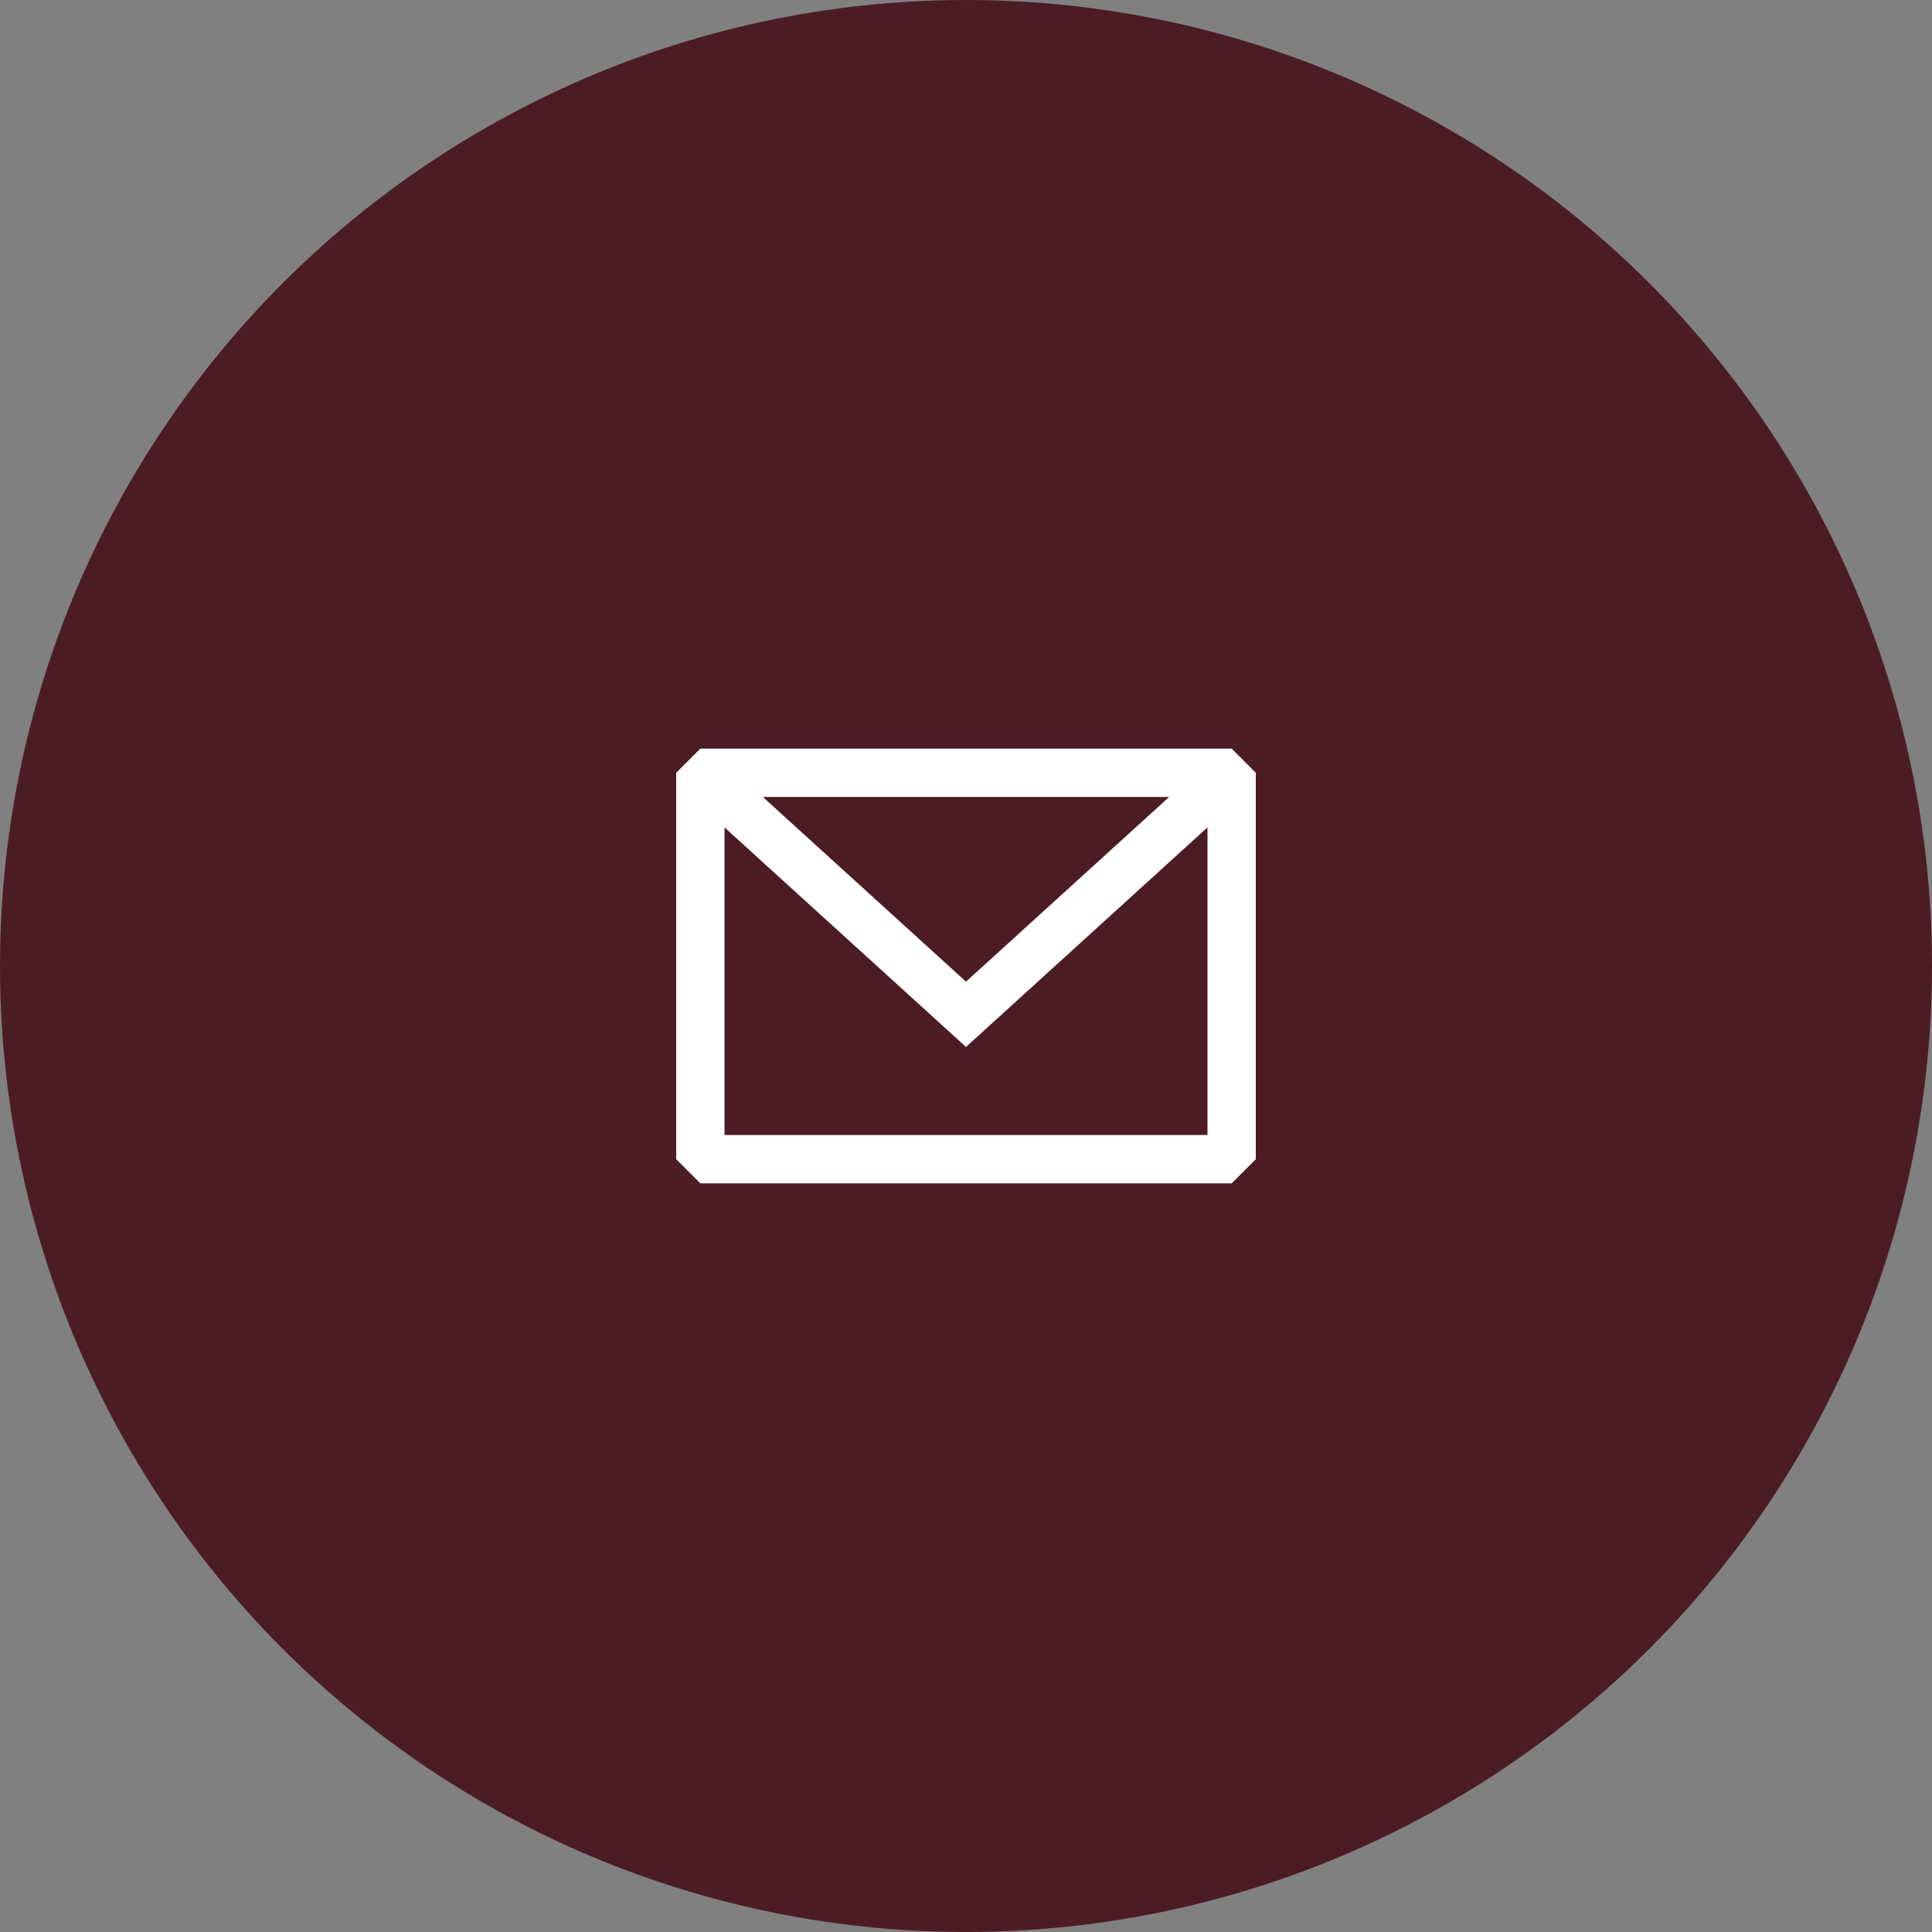 <svg width="80" height="80" viewBox="0 0 80 80" fill="none" xmlns="http://www.w3.org/2000/svg">
<rect x="0" y="0" width="80" height="80" fill="#808080" stroke="none"/>
<circle cx="40" cy="40" r="40" fill="#4C1C24"/>
<path fill-rule="evenodd" clip-rule="evenodd" d="M29 31L28 32V48L29 49H51L52 48V32L51 31H29ZM30 34.261V47H50V34.26L40 43.352L30 34.261ZM48.413 33H31.587L40 40.648L48.413 33Z" fill="white"/>
</svg>
